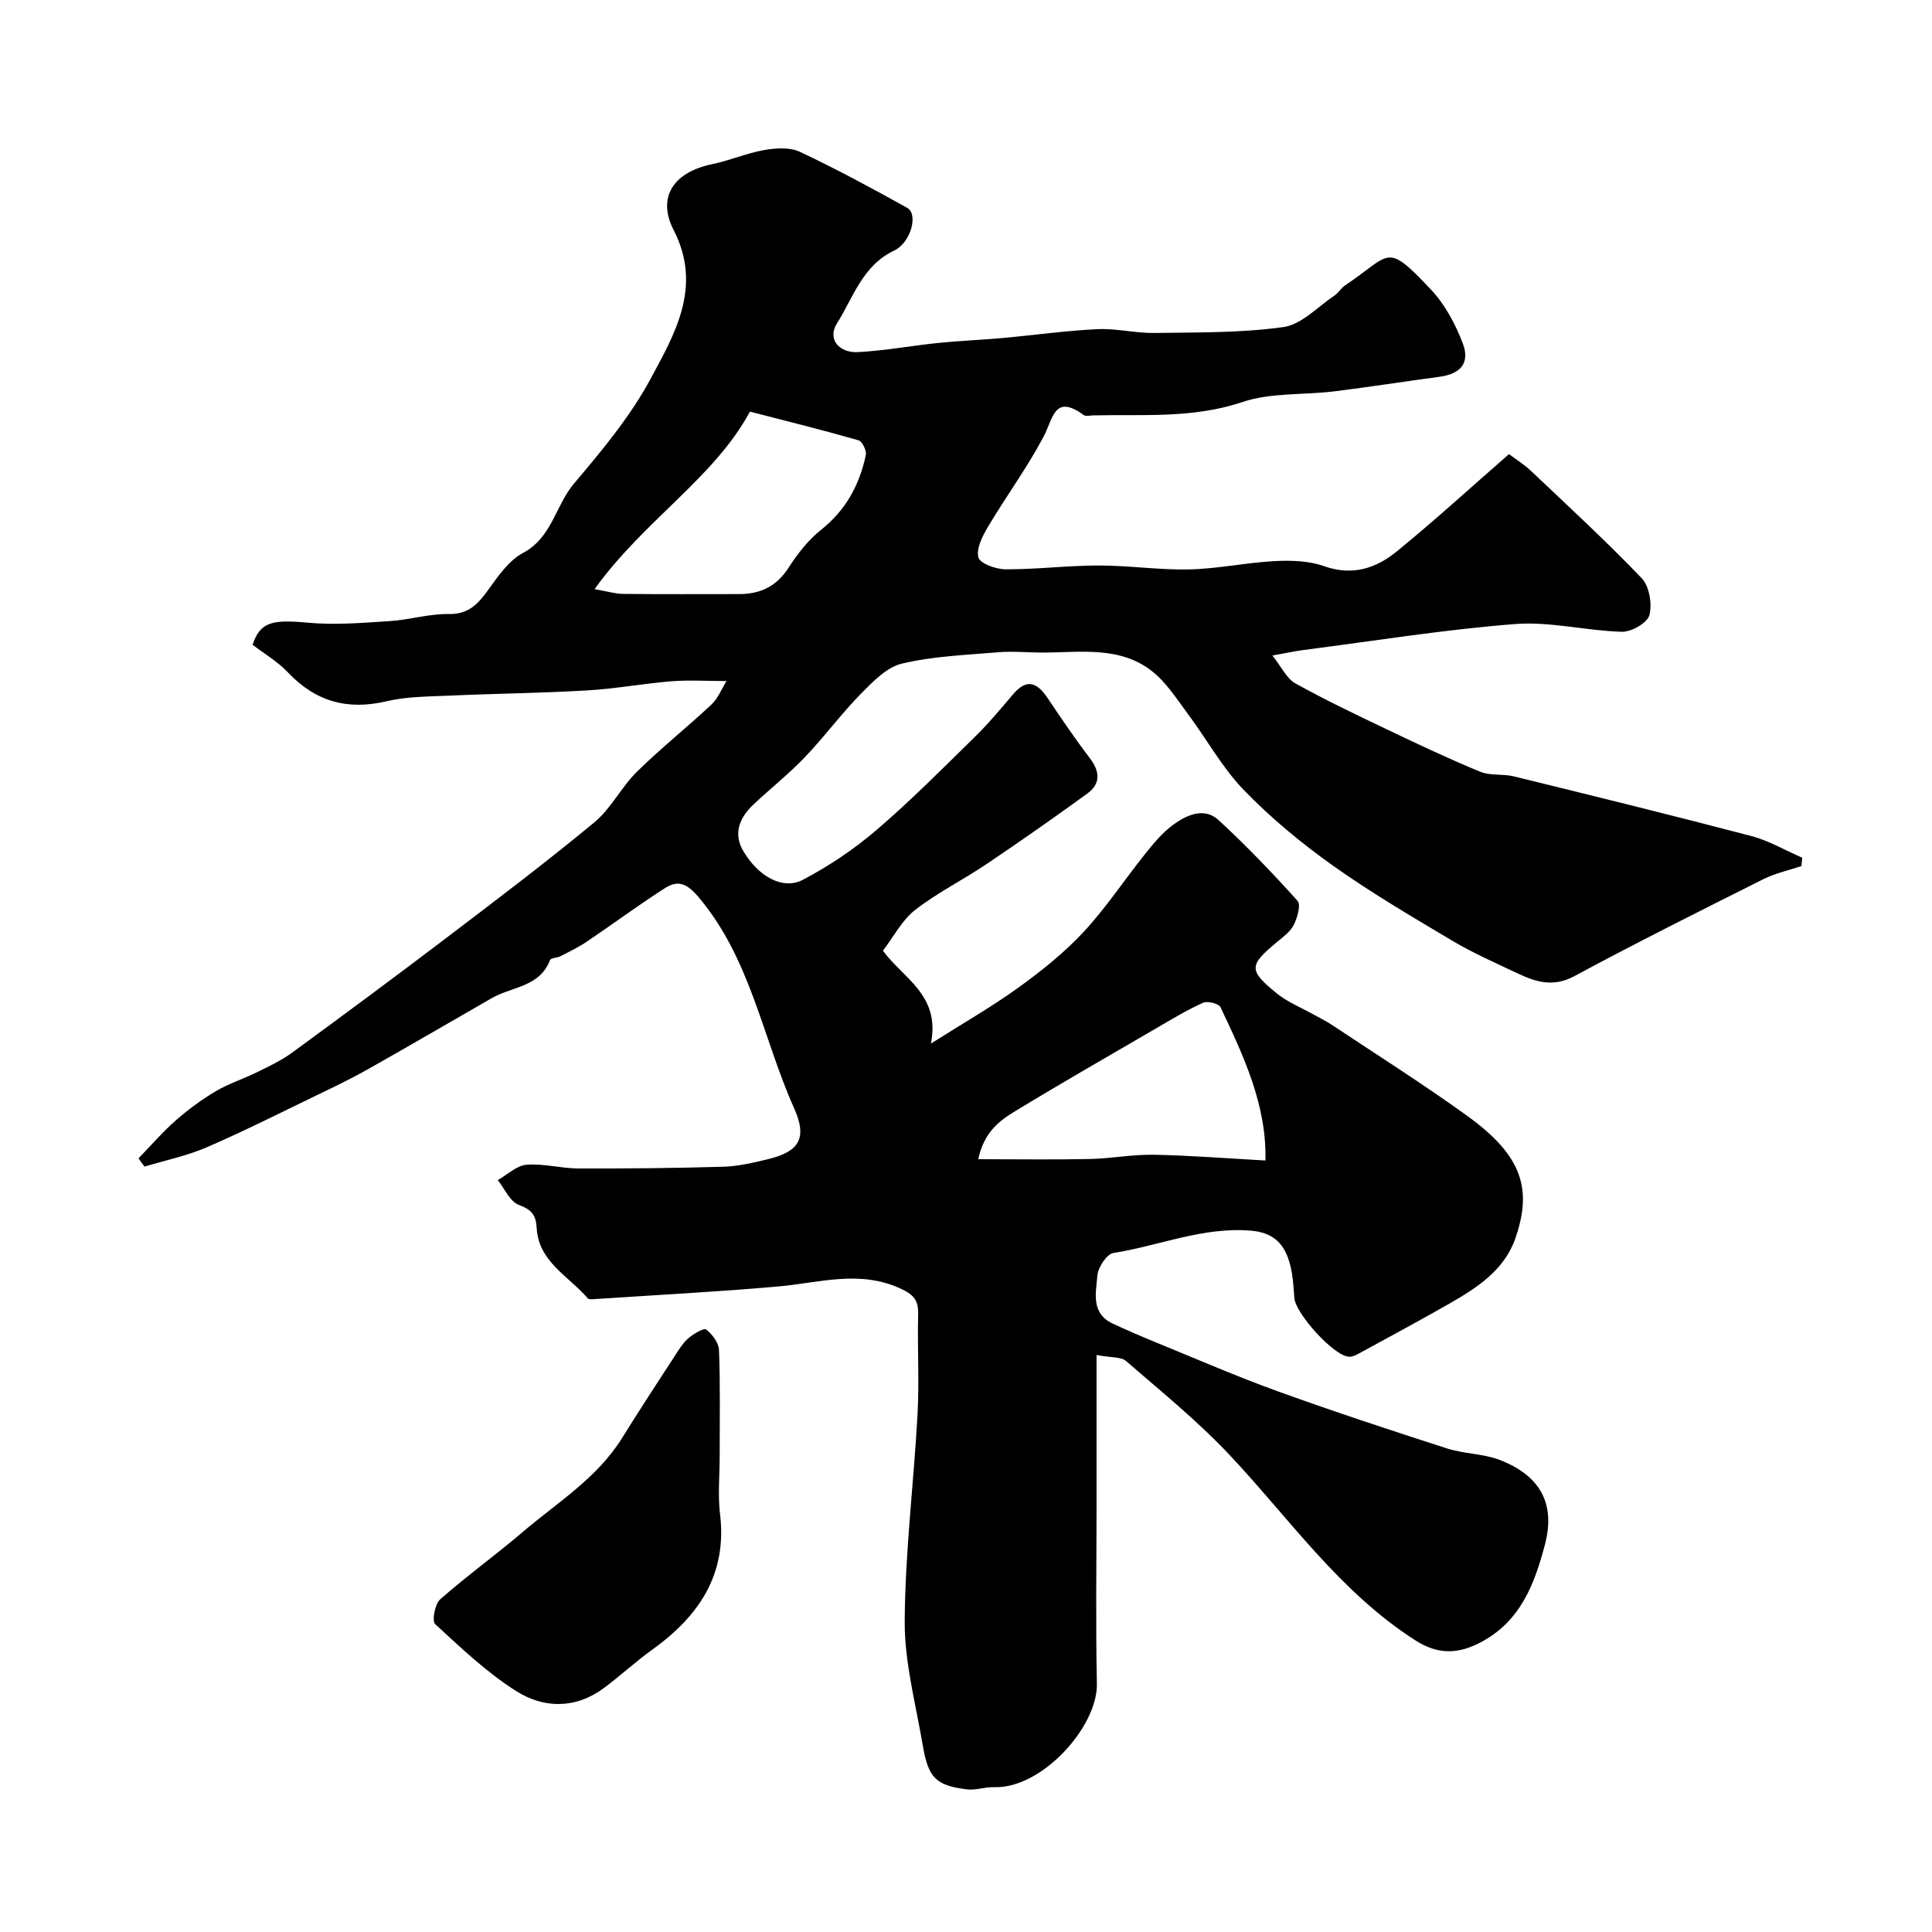 <svg enable-background="new 0 0 400 400" viewBox="0 0 400 400" xmlns="http://www.w3.org/2000/svg"><path d="m28.67 239.83c2.56-2.63 4.96-5.43 7.71-7.85 2.57-2.26 5.37-4.32 8.31-6.06 2.7-1.6 5.76-2.56 8.58-3.96 2.46-1.21 4.99-2.4 7.19-4.01 10.68-7.81 21.32-15.69 31.85-23.69 10.34-7.86 20.71-15.7 30.72-23.98 3.47-2.87 5.6-7.31 8.85-10.51 4.92-4.85 10.37-9.17 15.41-13.9 1.39-1.31 2.15-3.3 3.13-4.87-4.3 0-7.87-.23-11.4.05-5.81.47-11.58 1.55-17.4 1.89-9.58.56-19.19.66-28.78 1.09-4.27.19-8.65.18-12.77 1.15-8.12 1.92-14.74.09-20.47-5.98-2.09-2.22-4.84-3.82-7.3-5.71 1.55-4.69 3.99-5.27 11.42-4.57 5.61.53 11.34.03 17-.33 4.07-.26 8.12-1.53 12.16-1.46 4.12.07 6.08-2.06 8.19-4.99 2.05-2.85 4.28-6.1 7.23-7.67 6.01-3.2 6.7-9.83 10.56-14.38 5.76-6.8 11.6-13.81 15.8-21.59 5.08-9.41 10.81-19.17 4.82-30.85-3.53-6.87.01-12.03 8-13.67 3.64-.75 7.12-2.28 10.77-2.92 2.39-.42 5.3-.6 7.38.38 7.55 3.56 14.91 7.54 22.21 11.6 2.31 1.29.76 7.19-2.72 8.84-6.56 3.11-8.46 9.72-11.85 15.1-1.99 3.16.36 6.15 4.44 5.92 5.55-.31 11.05-1.33 16.58-1.9 4.42-.45 8.87-.62 13.3-1.02 6.54-.59 13.05-1.52 19.6-1.83 3.91-.19 7.87.84 11.79.79 8.94-.14 17.96.01 26.76-1.23 3.76-.53 7.09-4.21 10.57-6.54.82-.54 1.34-1.52 2.16-2.07 9.67-6.48 8.33-9.17 17.78.84 2.92 3.09 5.1 7.18 6.62 11.2 1.53 4.06-.54 6.3-4.85 6.87-7.28.97-14.53 2.12-21.82 3.02-6.34.78-13.07.22-18.98 2.21-10.24 3.44-20.54 2.53-30.88 2.76-.67.01-1.53.25-1.97-.07-6.12-4.47-6.33.75-8.32 4.5-3.4 6.42-7.74 12.33-11.47 18.59-1.15 1.94-2.5 4.54-2.01 6.39.33 1.27 3.66 2.46 5.65 2.46 6.43.02 12.87-.79 19.3-.79 6.27 0 12.54.96 18.8.81 5.87-.14 11.71-1.41 17.59-1.72 3.4-.18 7.08-.07 10.23 1.05 5.87 2.09 10.79.43 15.08-3.08 7.79-6.36 15.22-13.16 23.2-20.12 1.3.98 3.11 2.1 4.61 3.53 7.71 7.3 15.53 14.5 22.86 22.16 1.59 1.66 2.21 5.34 1.6 7.65-.42 1.6-3.73 3.5-5.7 3.44-7.38-.2-14.81-2.16-22.08-1.6-14.67 1.14-29.24 3.5-43.85 5.38-1.73.22-3.44.61-6.42 1.14 1.91 2.41 2.94 4.76 4.73 5.75 6.19 3.45 12.61 6.5 19.01 9.56 6.37 3.04 12.76 6.06 19.28 8.75 2.08.86 4.67.4 6.92.95 16.43 4.03 32.85 8.07 49.21 12.36 3.65.96 7.03 2.97 10.54 4.49-.05.58-.11 1.15-.16 1.73-2.64.89-5.43 1.48-7.9 2.72-13.1 6.57-26.22 13.12-39.11 20.07-4.42 2.38-8.05 1.19-11.88-.63-4.53-2.14-9.14-4.17-13.43-6.72-8.37-4.98-16.8-9.93-24.72-15.56-6.54-4.65-12.82-9.85-18.39-15.6-4.48-4.63-7.67-10.5-11.56-15.72-2.31-3.09-4.46-6.52-7.41-8.86-6.72-5.33-14.93-3.91-22.75-3.9-3.03 0-6.09-.32-9.1-.07-6.69.56-13.49.82-19.98 2.35-3.18.75-6.06 3.77-8.54 6.29-4.07 4.15-7.53 8.88-11.55 13.08-3.3 3.45-7.08 6.45-10.57 9.72-2.89 2.7-4.37 6-2.21 9.68 3.15 5.37 8.24 8.15 12.34 6 5.41-2.84 10.62-6.34 15.26-10.32 7.09-6.07 13.69-12.73 20.37-19.28 2.82-2.76 5.36-5.82 7.92-8.83 2.93-3.44 5.07-2.3 7.2.89 2.8 4.19 5.65 8.37 8.7 12.38 2.09 2.75 2.24 5.27-.55 7.3-6.86 4.99-13.82 9.86-20.86 14.6-4.86 3.28-10.19 5.92-14.79 9.5-2.72 2.12-4.44 5.54-6.66 8.43 4.2 5.76 11.93 9.13 9.94 19.23 6.78-4.3 12.68-7.66 18.14-11.61 4.78-3.46 9.48-7.21 13.48-11.52 4.65-5 8.45-10.8 12.74-16.15 1.76-2.19 3.61-4.45 5.86-6.07 2.77-2 6.37-3.64 9.34-.91 5.73 5.27 11.14 10.92 16.35 16.72.73.81-.05 3.48-.79 4.96-.7 1.41-2.18 2.49-3.46 3.55-5.83 4.84-5.96 5.83-.08 10.62 2.22 1.81 5.01 2.92 7.55 4.35 1.27.72 2.6 1.34 3.82 2.15 9.37 6.23 18.89 12.25 28.02 18.83 11.28 8.13 13.67 15.01 10 25.49-2.29 6.53-7.98 10.21-13.73 13.49-6.24 3.56-12.57 6.96-18.88 10.4-.55.3-1.23.58-1.83.54-3.19-.21-11.06-8.97-11.29-12.19-.2-2.76-.36-5.64-1.28-8.2-1.21-3.35-3.39-5.34-7.65-5.71-9.98-.85-19.04 3.12-28.54 4.62-1.37.22-3.16 2.96-3.31 4.66-.3 3.56-1.39 7.83 3.19 9.96 2.95 1.37 5.95 2.67 8.96 3.9 8.4 3.43 16.73 7.06 25.26 10.14 11.57 4.18 23.26 8.03 34.97 11.8 3.53 1.14 7.48 1.06 10.91 2.38 8.36 3.23 11.63 9.01 9.36 17.58-2.12 8.01-4.98 15.78-13.22 20.15-4.82 2.56-8.98 2.57-13.56-.35-15.74-10.05-26.16-25.33-38.66-38.58-6.55-6.94-14.05-13.01-21.28-19.28-1.02-.89-3.01-.66-6.1-1.24v30.42c0 12.53-.2 25.06.07 37.59.2 8.96-11.43 21.8-21.24 21.46-1.89-.07-3.83.69-5.67.46-6.45-.81-8-2.35-9.16-9.21-1.44-8.52-3.77-17.08-3.72-25.61.08-14.31 1.88-28.6 2.66-42.91.37-6.84-.05-13.73.12-20.59.07-2.86-.82-4.06-3.59-5.34-8.53-3.96-16.88-1.21-25.37-.46-12.63 1.11-25.31 1.77-37.97 2.61-.49.03-1.22.12-1.46-.15-3.92-4.57-10.19-7.56-10.58-14.53-.16-2.82-1.1-3.83-3.72-4.83-1.83-.7-2.92-3.34-4.34-5.12 1.97-1.12 3.88-3.01 5.94-3.18 3.54-.29 7.17.76 10.76.77 10 .03 20-.07 30-.36 3.05-.09 6.12-.82 9.11-1.53 6.56-1.56 8.35-4.3 5.54-10.59-6.53-14.6-9.02-31.05-19.86-43.79-2.43-2.86-4.28-3.44-6.9-1.76-5.48 3.52-10.73 7.4-16.13 11.05-1.72 1.16-3.61 2.07-5.46 3.03-.7.36-2.01.34-2.19.81-2.12 5.59-7.88 5.48-12.03 7.86-8.59 4.93-17.15 9.93-25.78 14.8-3.39 1.91-6.92 3.6-10.43 5.29-7.59 3.67-15.13 7.48-22.86 10.82-4.09 1.77-8.55 2.68-12.85 3.98-.43-.55-.84-1.12-1.25-1.7zm94.43-117.85c2.63.45 4.27.96 5.92.98 7.99.09 15.99.04 23.98.04 4.39 0 7.78-1.58 10.27-5.47 1.85-2.88 4.07-5.73 6.73-7.84 5.12-4.07 7.96-9.3 9.26-15.49.19-.91-.74-2.82-1.51-3.04-7.44-2.13-14.95-3.99-22.48-5.94-7.41 13.73-21.91 22.47-32.17 36.76zm138.89 118.29c.3-11.44-4.5-21.61-9.3-31.74-.36-.76-2.71-1.34-3.64-.91-3.37 1.53-6.56 3.47-9.78 5.34-9.7 5.65-19.44 11.23-29.03 17.06-3.23 1.96-6.47 4.27-7.71 9.98 8.22 0 15.64.12 23.05-.04 4.42-.09 8.84-.96 13.26-.88 7.5.13 14.98.74 23.15 1.19z" fill="#010000"/><path d="m149 301.51c0 4-.4 8.05.08 11.99 1.5 12.55-4.44 21.15-14.07 28.07-3.46 2.48-6.59 5.41-10.01 7.94-5.88 4.35-12.45 4.22-18.18.58-6.07-3.86-11.41-8.93-16.73-13.84-.7-.65-.05-4.15 1.04-5.12 5.52-4.87 11.52-9.19 17.12-13.97 7.17-6.12 15.4-11.14 20.54-19.43 3.61-5.82 7.38-11.55 11.11-17.3.8-1.23 1.61-2.53 2.71-3.44 1.05-.87 3.13-2.1 3.61-1.72 1.26.99 2.59 2.75 2.64 4.25.28 7.32.14 14.66.14 21.99z" fill="#010000"/></svg>